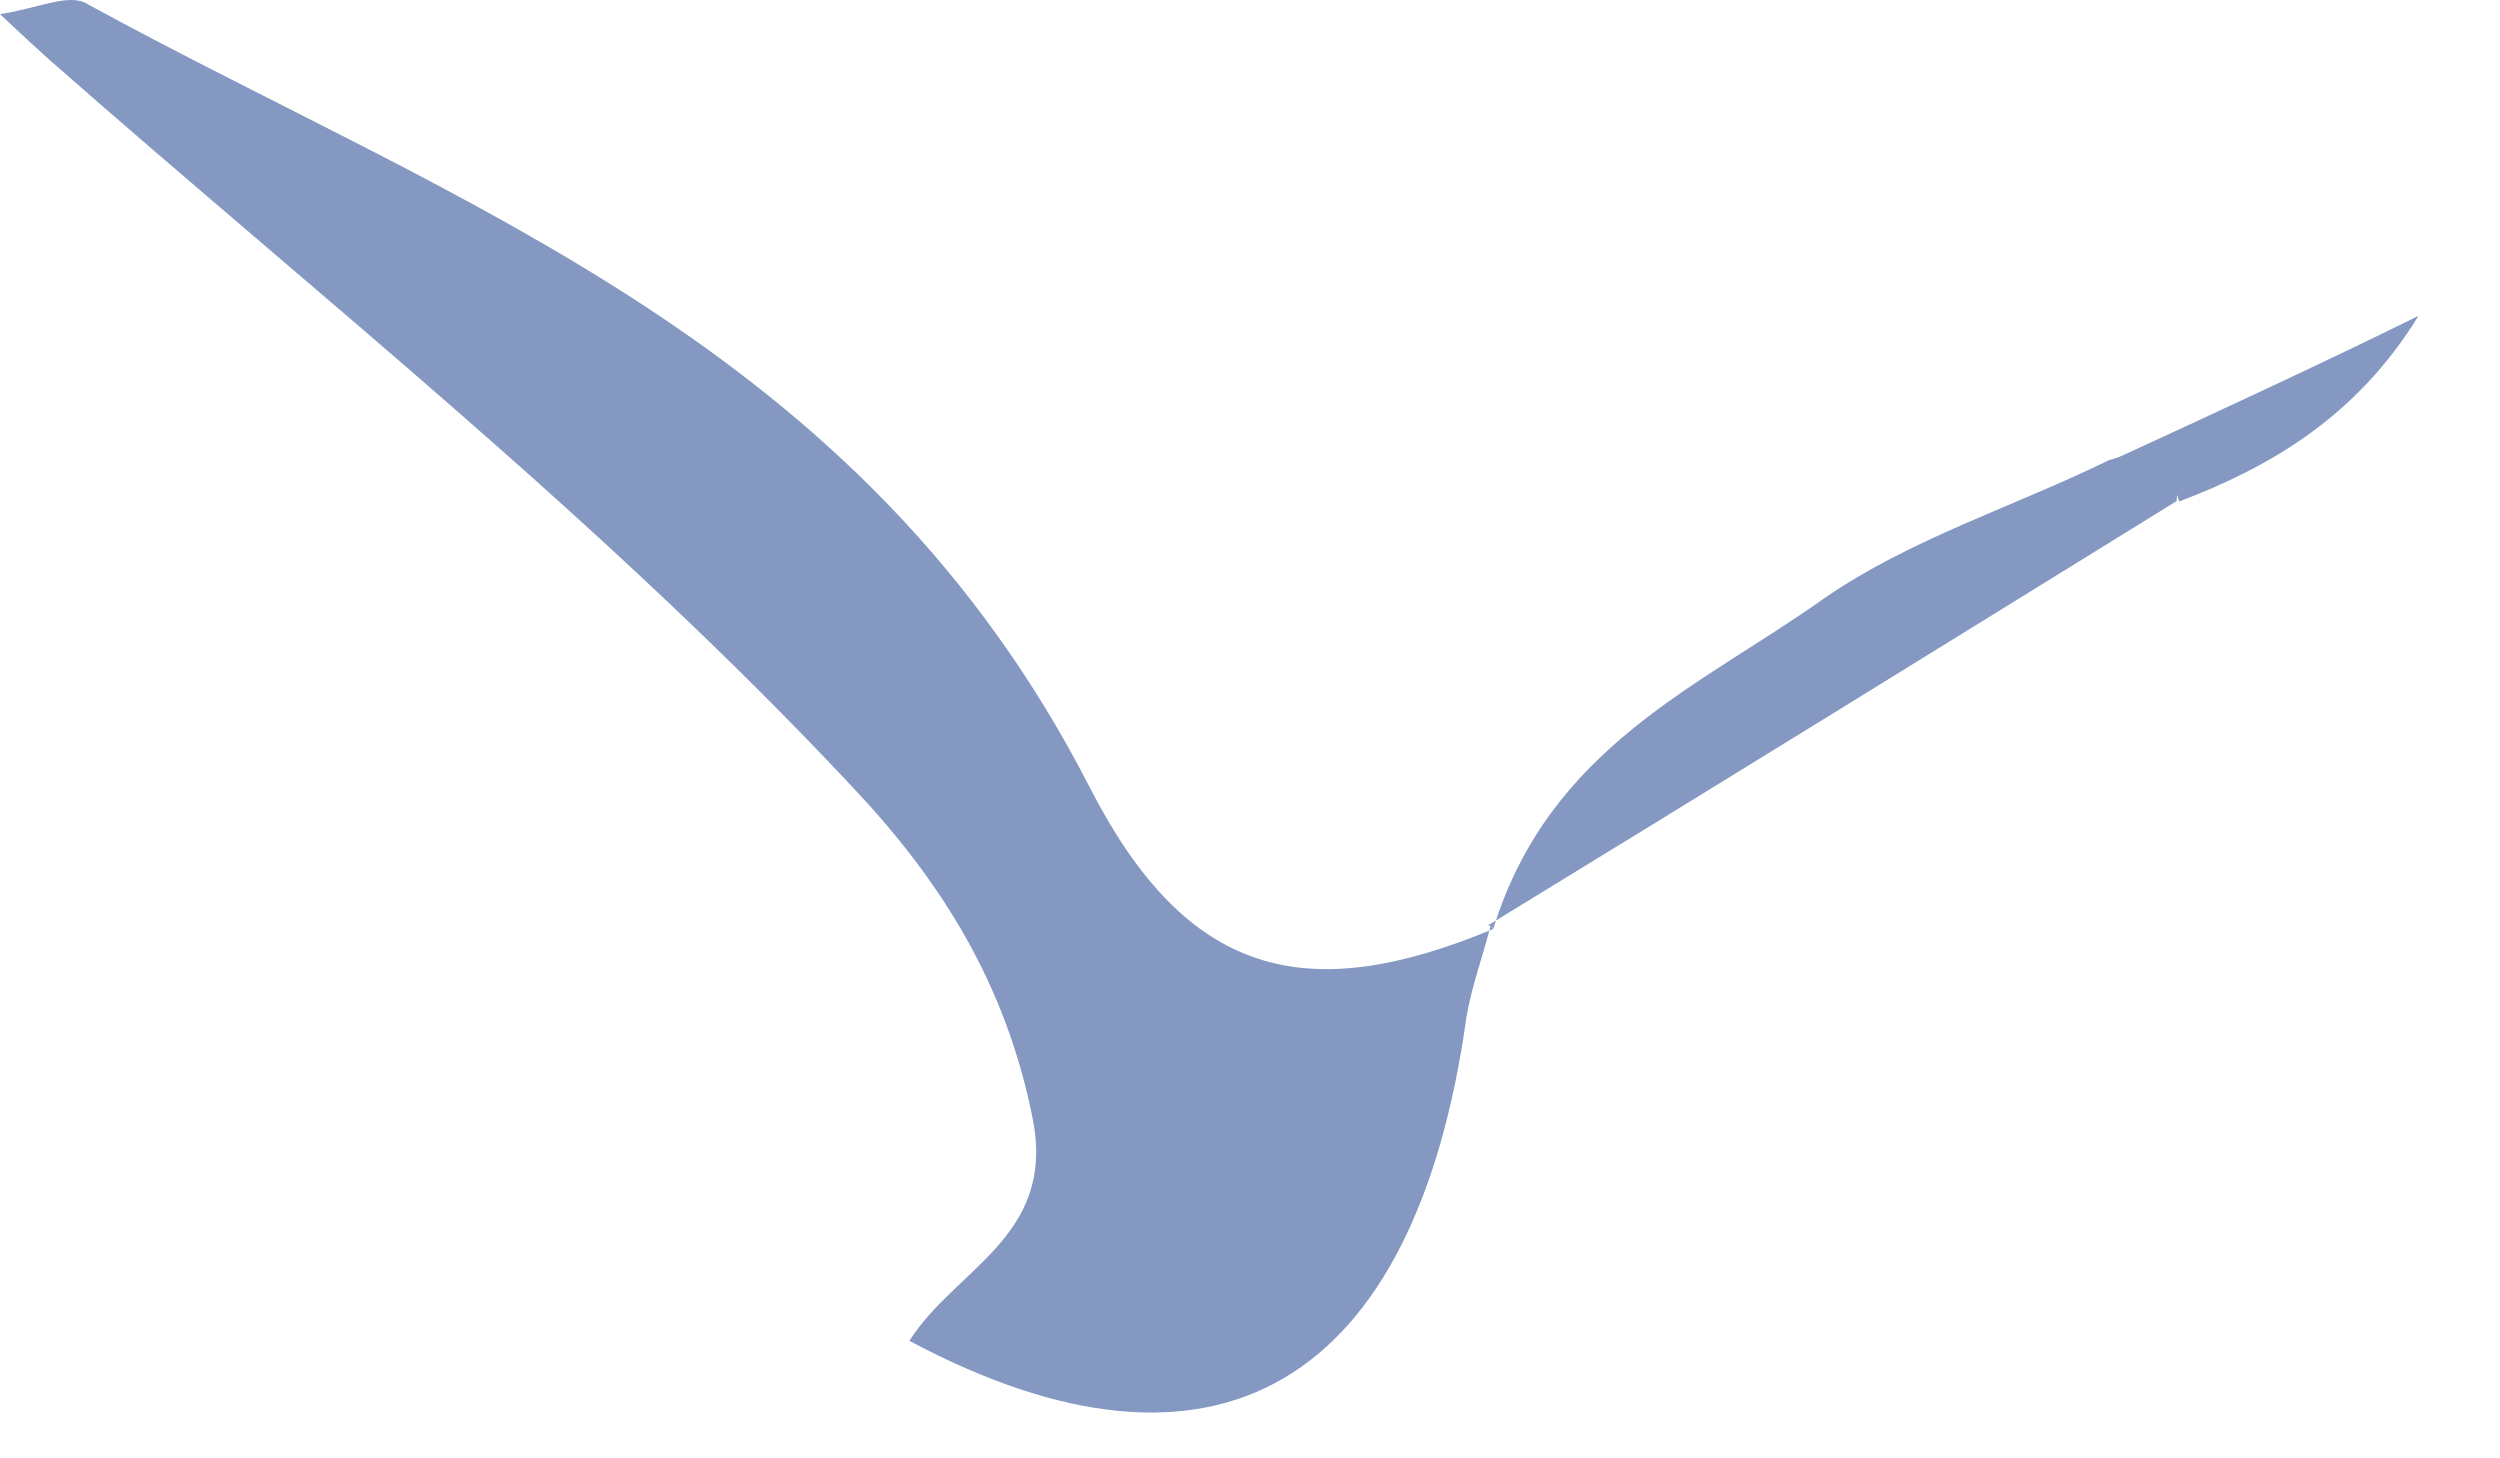 <svg width="12" height="7" viewBox="0 0 12 7" fill="none" xmlns="http://www.w3.org/2000/svg">
  <path d="M7.155 4.444C7.116 4.595 7.065 4.731 7.039 4.882C6.793 6.647 5.838 7.221 4.365 6.436C4.585 6.089 5.063 5.938 4.959 5.38C4.83 4.716 4.507 4.218 4.094 3.78C2.893 2.497 1.55 1.441 0.245 0.294C0.194 0.249 0.129 0.189 0 0.068C0.194 0.038 0.336 -0.038 0.426 0.023C2.196 0.989 4.133 1.637 5.231 3.78C5.696 4.686 6.264 4.836 7.168 4.459L7.155 4.444Z" fill="#8498C2"/>
  <path d="M7.168 4.457C7.439 3.582 8.162 3.295 8.756 2.872C9.17 2.586 9.66 2.435 10.125 2.208C10.293 2.163 10.474 2.057 10.448 2.405C9.35 3.084 8.253 3.763 7.142 4.442C7.155 4.442 7.168 4.457 7.168 4.457Z" fill="#8498C2"/>
  <path d="M10.46 2.407C10.408 2.21 10.24 2.271 10.137 2.21C10.627 1.984 11.118 1.758 11.609 1.516C11.312 1.999 10.899 2.241 10.46 2.407Z" fill="#8498C2"/>
</svg>
